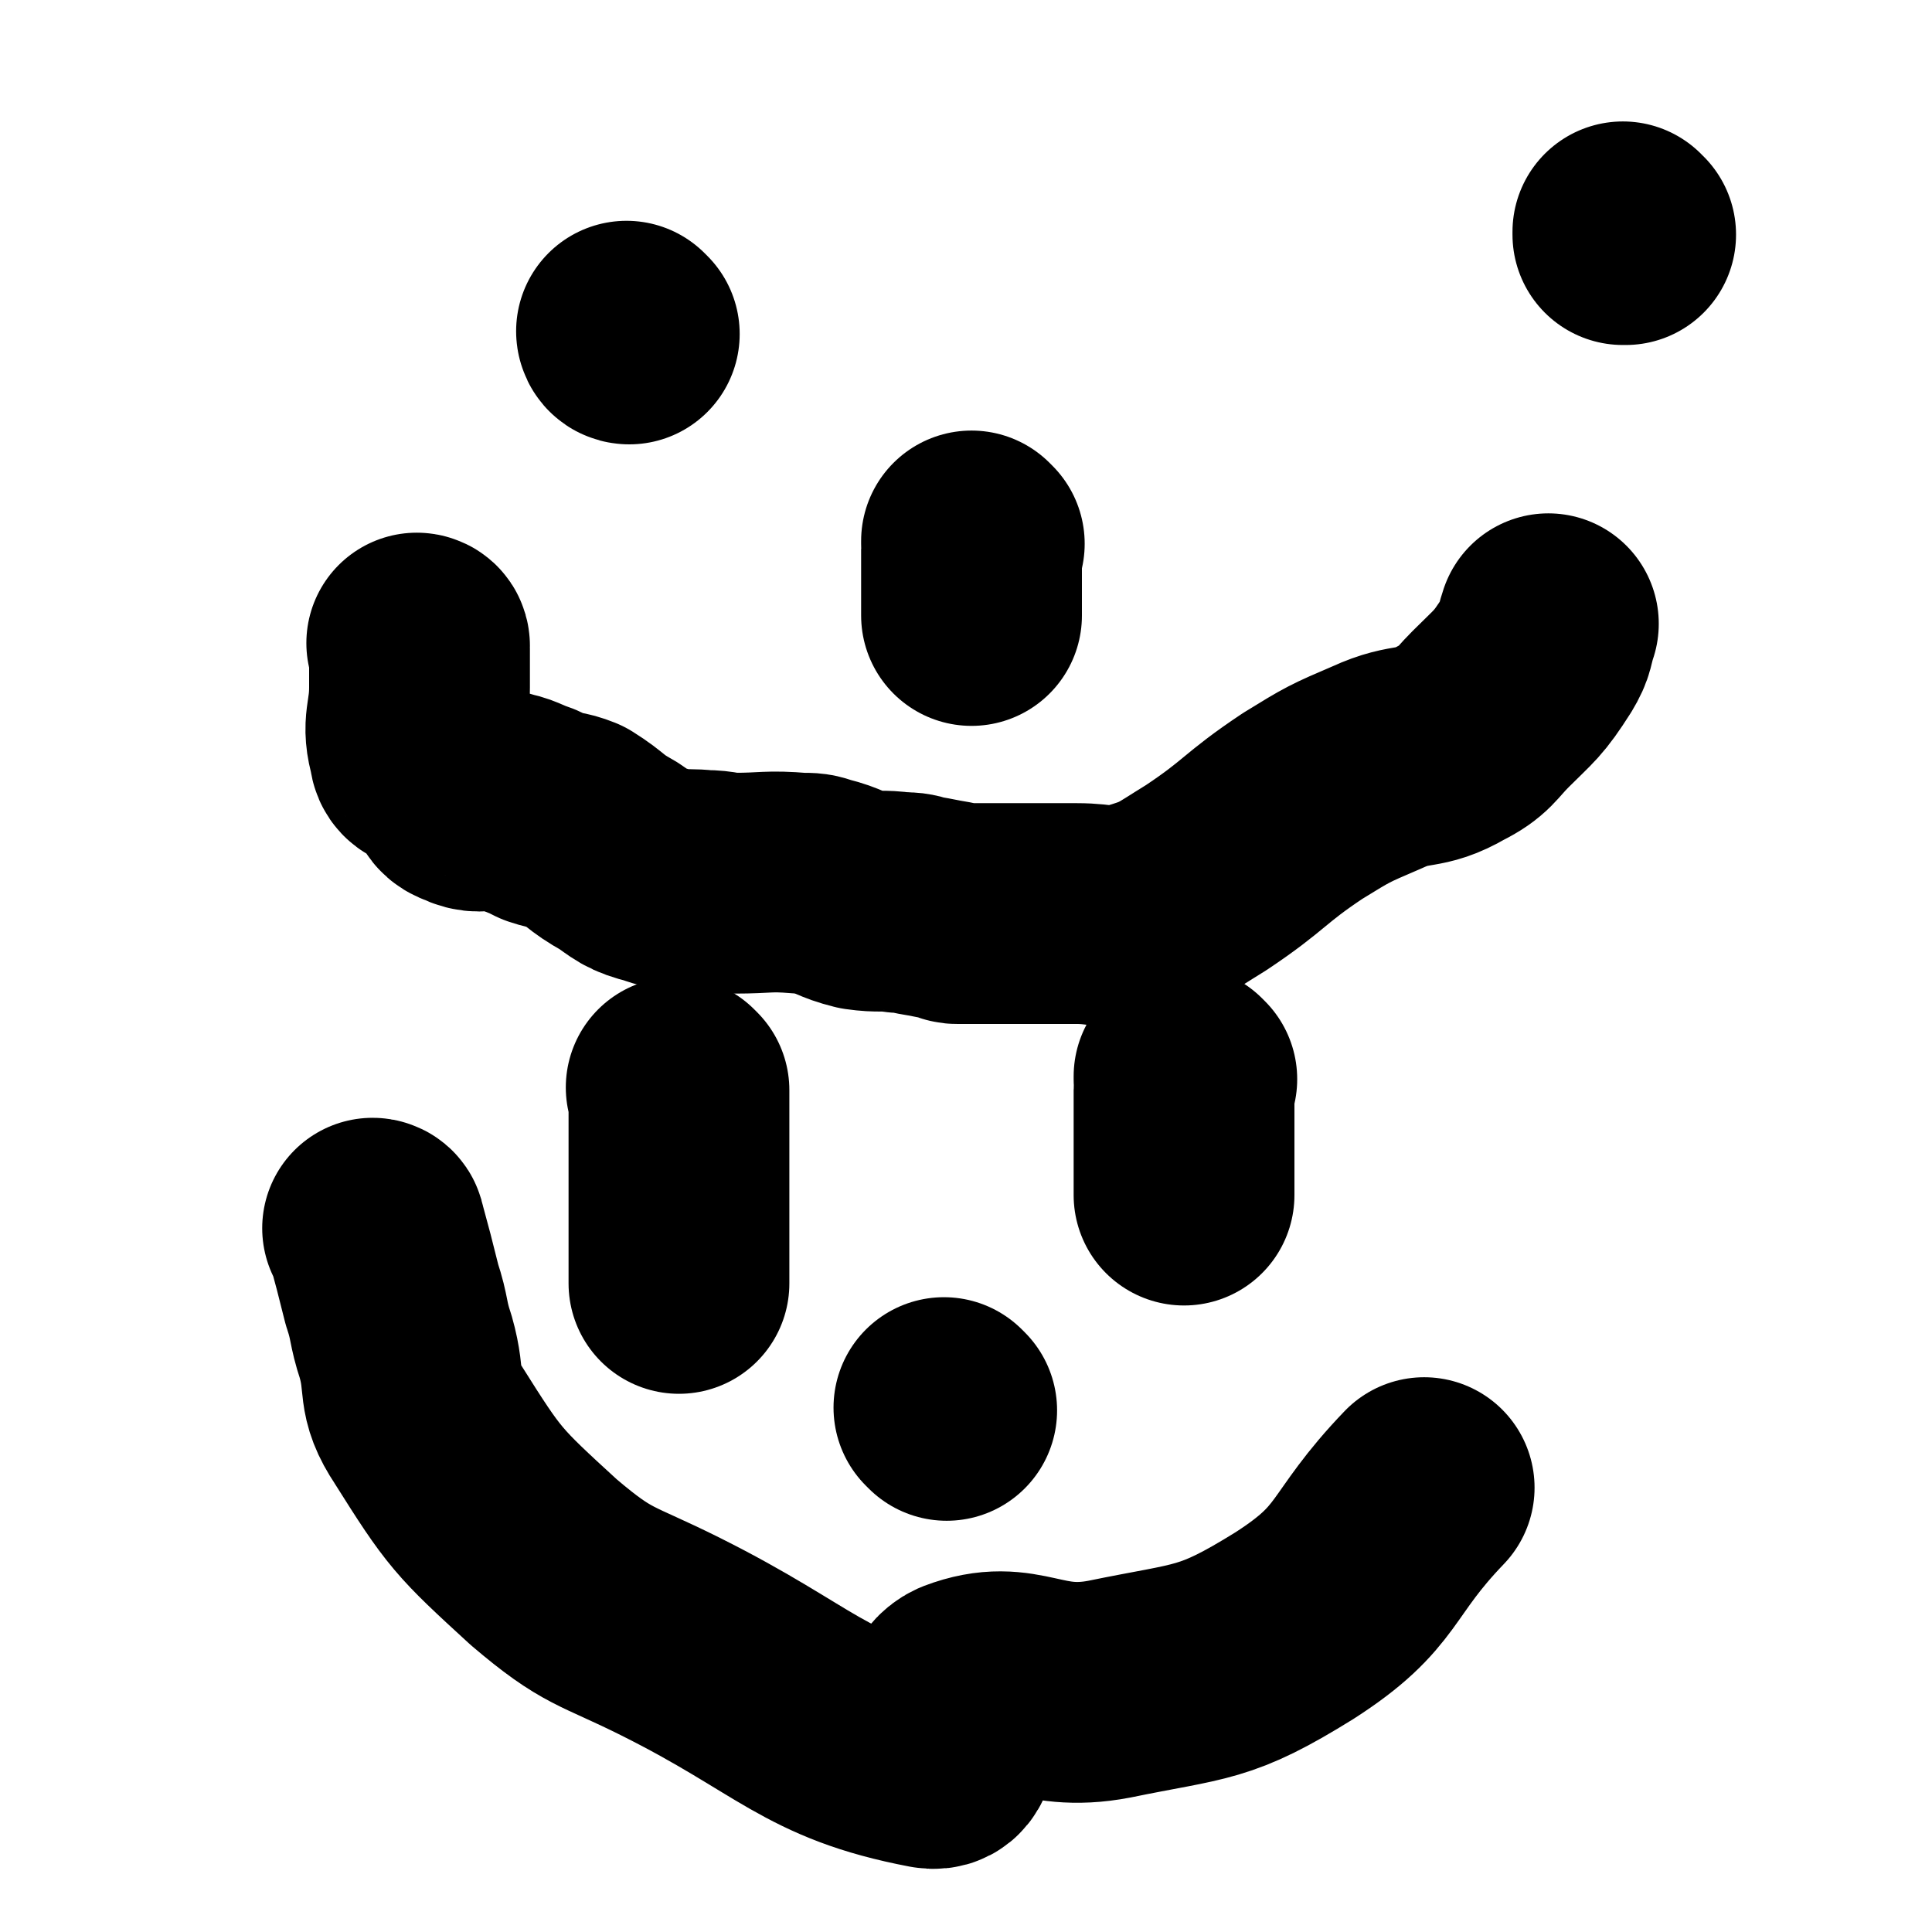 <svg viewBox='0 0 700 700' version='1.1' xmlns='http://www.w3.org/2000/svg' xmlns:xlink='http://www.w3.org/1999/xlink'><g fill='none' stroke='#000000' stroke-width='80' stroke-linecap='round' stroke-linejoin='round'><path d='M152,234c0,0 -1,-1 -1,-1 0,0 1,0 1,1 0,0 0,0 0,0 0,0 -1,-1 -1,-1 0,0 1,0 1,1 0,0 0,0 0,0 0,0 -1,-1 -1,-1 0,0 1,0 1,1 0,0 0,0 0,0 0,0 -1,-1 -1,-1 0,0 1,1 1,2 0,7 0,7 0,14 0,12 -3,13 0,23 0,4 3,3 6,5 1,1 2,-1 3,1 3,2 2,4 4,7 1,2 1,3 4,4 4,2 5,1 10,1 1,0 1,-1 2,0 6,1 6,2 12,4 2,1 2,1 4,2 6,2 6,1 11,3 8,5 7,6 16,11 6,4 6,5 14,7 8,3 8,1 17,2 6,0 6,1 11,1 12,0 12,-1 24,0 4,0 4,0 7,1 8,2 7,3 15,5 7,1 7,0 14,1 3,0 4,0 7,1 6,1 5,1 11,2 2,1 2,1 3,1 6,0 6,0 12,0 7,0 7,0 13,0 9,0 9,0 18,0 10,0 10,2 20,0 14,-4 14,-5 27,-13 18,-12 17,-14 35,-26 13,-8 13,-8 27,-14 13,-6 15,-2 27,-9 8,-4 8,-6 14,-12 9,-9 10,-9 17,-20 3,-5 2,-5 4,-11 '/><path d='M589,85c0,0 -1,0 -1,-1 0,0 0,1 0,1 0,0 0,0 0,0 1,0 0,0 0,-1 0,0 0,1 0,1 0,0 0,0 0,0 1,0 0,0 0,-1 0,0 0,1 0,1 0,0 0,0 0,0 1,0 0,0 0,-1 0,0 0,1 0,1 0,0 0,0 0,0 1,0 0,0 0,-1 0,0 0,1 0,1 0,0 0,0 0,0 '/><path d='M228,121c0,0 -1,-1 -1,-1 0,0 0,1 1,1 0,0 0,0 0,0 0,0 -1,-1 -1,-1 0,0 0,1 1,1 '/><path d='M353,197c0,0 -1,-1 -1,-1 0,0 0,1 0,1 0,0 0,0 0,0 1,0 0,-1 0,-1 0,0 0,1 0,1 0,0 0,0 0,0 1,0 0,-1 0,-1 0,0 0,0 0,1 1,1 0,1 0,2 0,3 0,3 0,6 0,2 0,2 0,5 0,4 0,4 0,8 0,1 0,1 0,3 0,1 0,1 0,2 '/><path d='M136,446c0,0 -1,-1 -1,-1 0,0 1,0 1,1 0,0 0,0 0,0 0,0 -1,-1 -1,-1 0,0 1,0 1,1 3,11 3,11 6,23 3,9 2,10 5,19 4,14 0,16 8,28 17,27 18,28 42,50 20,17 22,15 46,27 46,23 52,36 94,44 11,2 1,-20 12,-25 21,-8 27,5 53,0 34,-7 38,-5 67,-23 28,-18 23,-25 47,-50 '/><path d='M246,395c0,0 -1,-1 -1,-1 0,0 0,0 1,1 0,0 0,0 0,0 0,0 -1,-1 -1,-1 0,0 0,0 1,1 0,0 0,0 0,0 0,5 0,5 0,11 0,5 0,5 0,10 0,9 0,9 0,18 0,12 0,12 0,24 0,3 0,3 0,7 '/><path d='M430,391c0,0 -1,-1 -1,-1 0,0 0,0 0,1 0,0 0,0 0,0 1,0 0,-1 0,-1 0,0 0,0 0,1 0,0 0,0 0,0 1,0 0,-1 0,-1 0,0 0,0 0,1 1,2 0,2 0,4 0,4 0,4 0,9 0,10 0,10 0,19 0,4 0,4 0,8 0,1 0,1 0,2 '/><path d='M343,511c0,0 -1,-1 -1,-1 0,0 0,0 1,1 0,0 0,0 0,0 0,0 -1,-1 -1,-1 '/></g>
</svg>